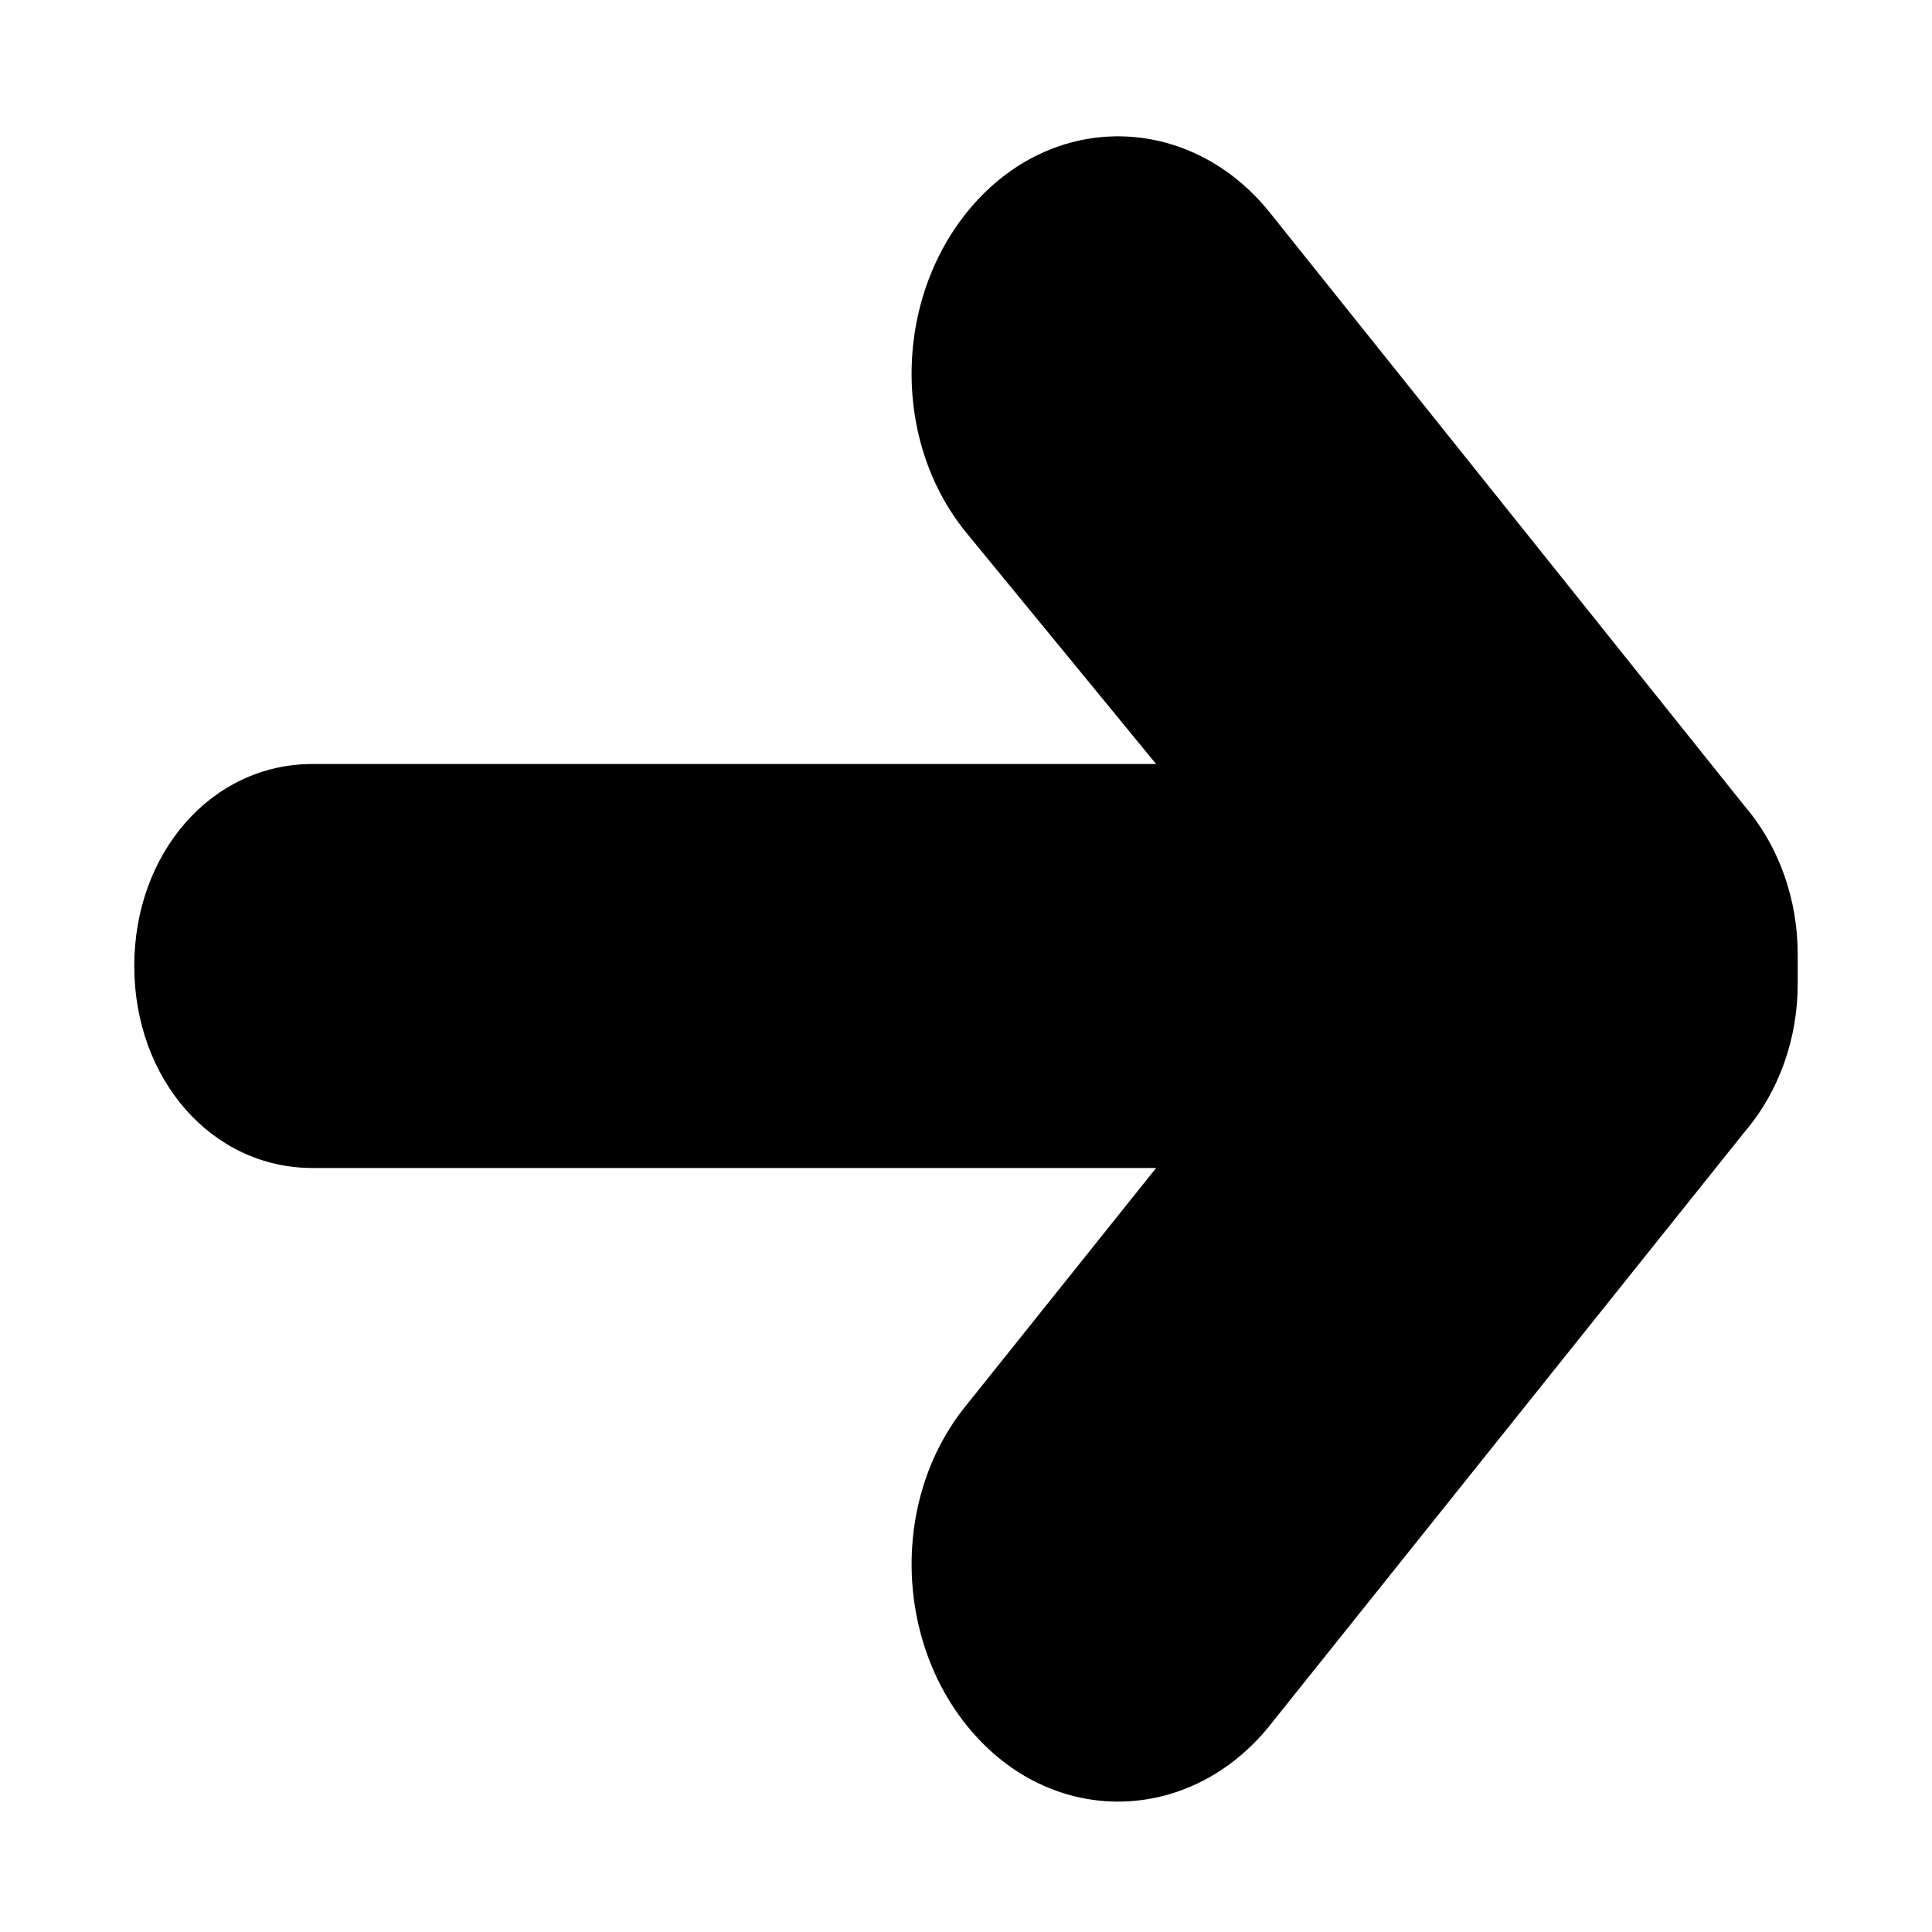 <?xml version="1.0" encoding="UTF-8"?>
<!-- The Best Svg Icon site in the world: iconSvg.co, Visit us! https://iconsvg.co -->
<svg fill="#000000" width="800px" height="800px" version="1.1" viewBox="144 144 512 512" xmlns="http://www.w3.org/2000/svg">
 <path d="m620.41 396.85c0-14.168-4.723-28.34-14.168-39.359l-125.95-157.44c-20.469-25.191-55.105-26.766-77.145-3.148-22.043 23.617-23.617 62.977-3.148 88.168l50.383 61.402-223.57-0.004c-26.766 0-47.23 23.617-47.23 53.531s20.469 53.531 47.23 53.531h223.57l-50.379 62.973c-20.469 25.191-18.895 64.551 3.148 88.168 22.043 23.617 56.68 22.043 77.145-3.148l125.95-157.44c9.445-11.02 14.168-25.191 14.168-39.359v-3.148-4.723z"/>
</svg>